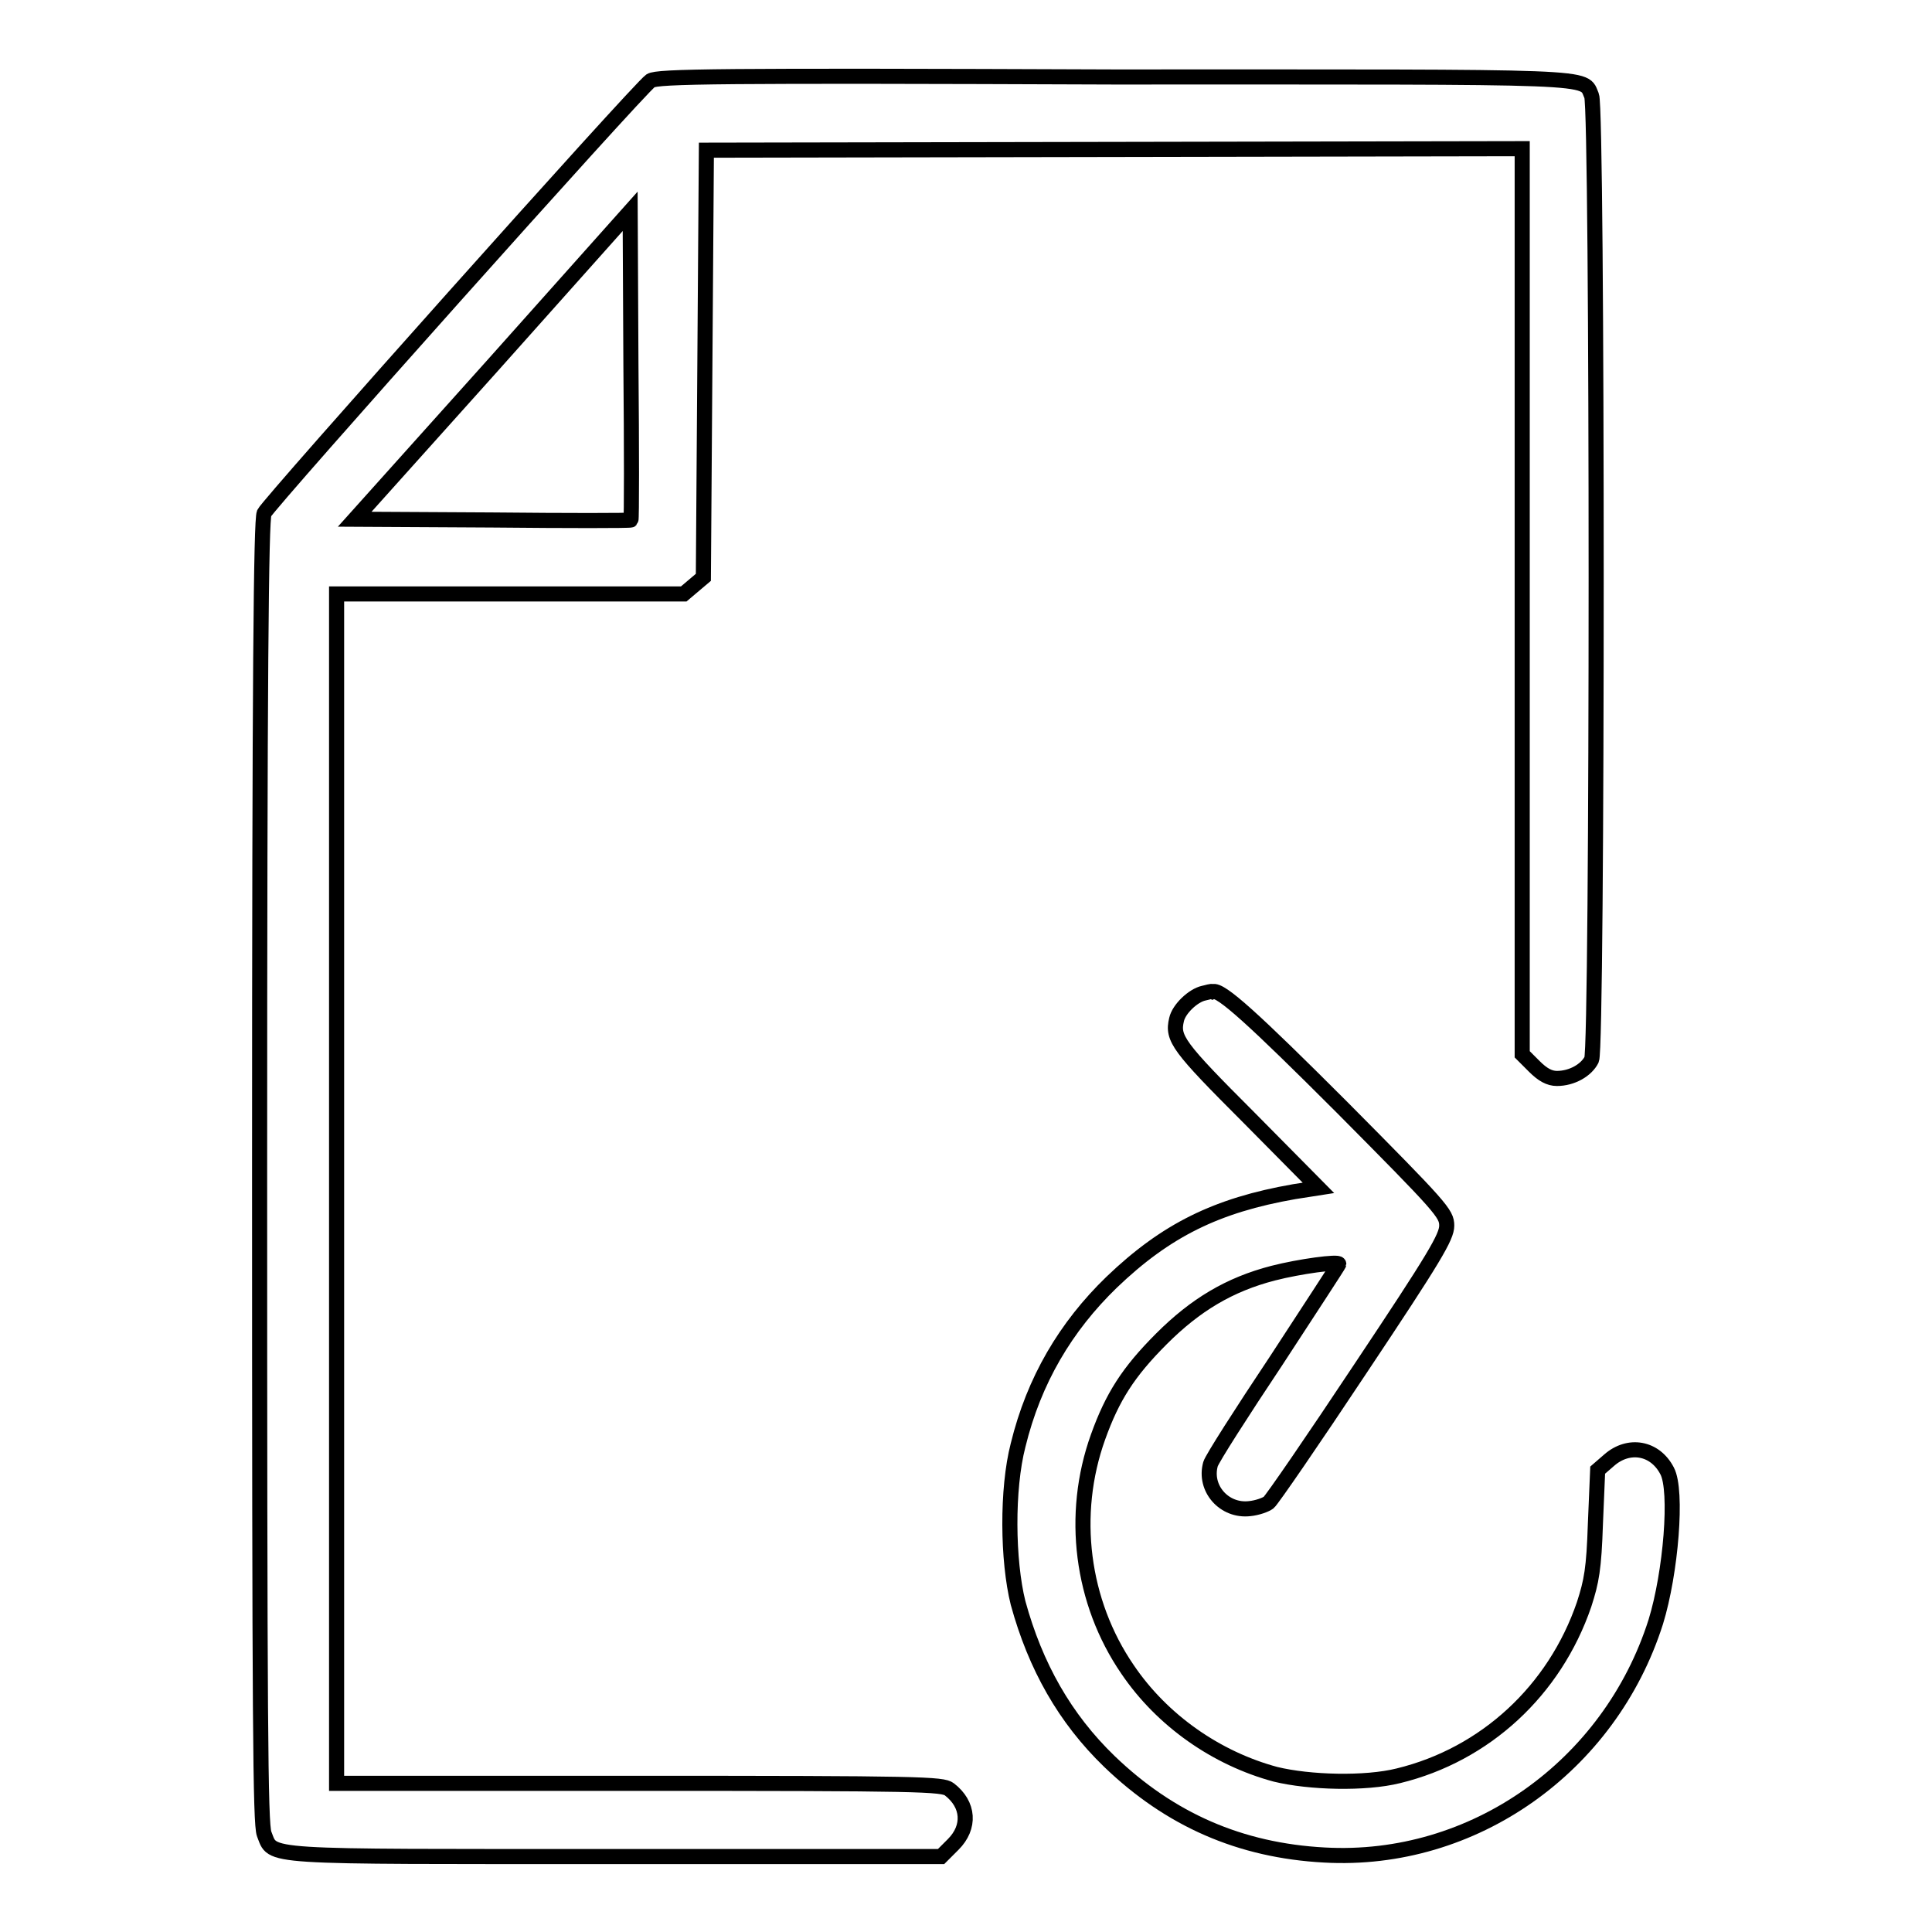 <?xml version="1.0" encoding="utf-8"?>
<!-- Svg Vector Icons : http://www.onlinewebfonts.com/icon -->
<!DOCTYPE svg PUBLIC "-//W3C//DTD SVG 1.1//EN" "http://www.w3.org/Graphics/SVG/1.1/DTD/svg11.dtd">
<svg version="1.1" xmlns="http://www.w3.org/2000/svg" xmlns:xlink="http://www.w3.org/1999/xlink" x="0px" y="0px" viewBox="0 0 256 256" enable-background="new 0 0 256 256" xml:space="preserve">
<g><g><g><path stroke-width="2" fill-opacity="0" stroke="#000000"  d="M86.2,10.7C84.6,11.8,35.6,66.7,35,68c-0.4,1-0.6,21.2-0.6,87.3c0,73.4,0.1,86.3,0.6,87.7c1.3,3.2-1.2,3,46.6,3h43.1l1.6-1.6c2.3-2.3,2.1-5.3-0.5-7.3c-0.9-0.7-3.8-0.8-41.2-0.8H44.6v-78.8V78.7h23h23l1.3-1.1l1.3-1.1l0.2-28.3l0.2-28.3l54.1-0.1l54-0.1v60v60l1.6,1.6c1.1,1.1,2,1.6,3,1.6c2,0,3.9-1.1,4.6-2.5c0.8-1.8,0.8-125.9,0-127.7c-1.2-2.7,2.2-2.5-63.4-2.5C95.2,10,87.1,10.1,86.2,10.7z M83.6,68.9c-0.1,0.1-8.4,0.1-18.4,0L47,68.8l18.3-20.4L83.5,28l0.1,20.3C83.7,59.6,83.7,68.8,83.6,68.9z"/><path stroke-width="2" fill-opacity="0" stroke="#000000"  d="M159.5,131.6c-1.4,0.3-3.3,2.1-3.6,3.5c-0.6,2.5,0.2,3.6,9.6,13l9.2,9.3l-3.2,0.5c-10.3,1.8-17,5.1-24.2,12c-6.1,5.9-10.3,13-12.4,21.6c-1.5,5.8-1.4,15.3,0,20.9c2.3,8.4,6.2,15.3,12.1,21c8,7.7,17.3,11.8,28.5,12.4c19.7,1.1,37.8-11.7,43.9-30.9c2-6.5,2.9-17.4,1.5-20c-1.6-3.1-5.1-3.7-7.7-1.4l-1.5,1.3l-0.3,7.1c-0.2,6-0.5,7.6-1.5,10.7c-3.9,11.4-13.1,19.9-24.6,22.7c-4.4,1.1-11.8,0.9-16.3-0.2c-7.8-2.1-15-7.1-19.6-13.9c-6.1-8.9-7.6-20.5-3.9-30.8c1.9-5.3,4-8.6,8.4-13c4.5-4.5,9-7.2,14.8-8.7c3.5-0.9,8.7-1.6,8.7-1.2c0,0.1-3.8,5.9-8.3,12.8c-4.6,6.9-8.5,13-8.7,13.7c-0.9,3.2,1.8,6.3,5.2,5.9c1-0.1,2.1-0.5,2.5-0.8c0.4-0.3,5.9-8.3,12.2-17.8c9.8-14.7,11.4-17.4,11.4-18.9c0-1.6-0.7-2.4-13.9-15.7c-11.7-11.7-16.1-15.7-17.1-15.3C160.5,131.3,160,131.5,159.5,131.6z"/></g></g></g>
</svg>